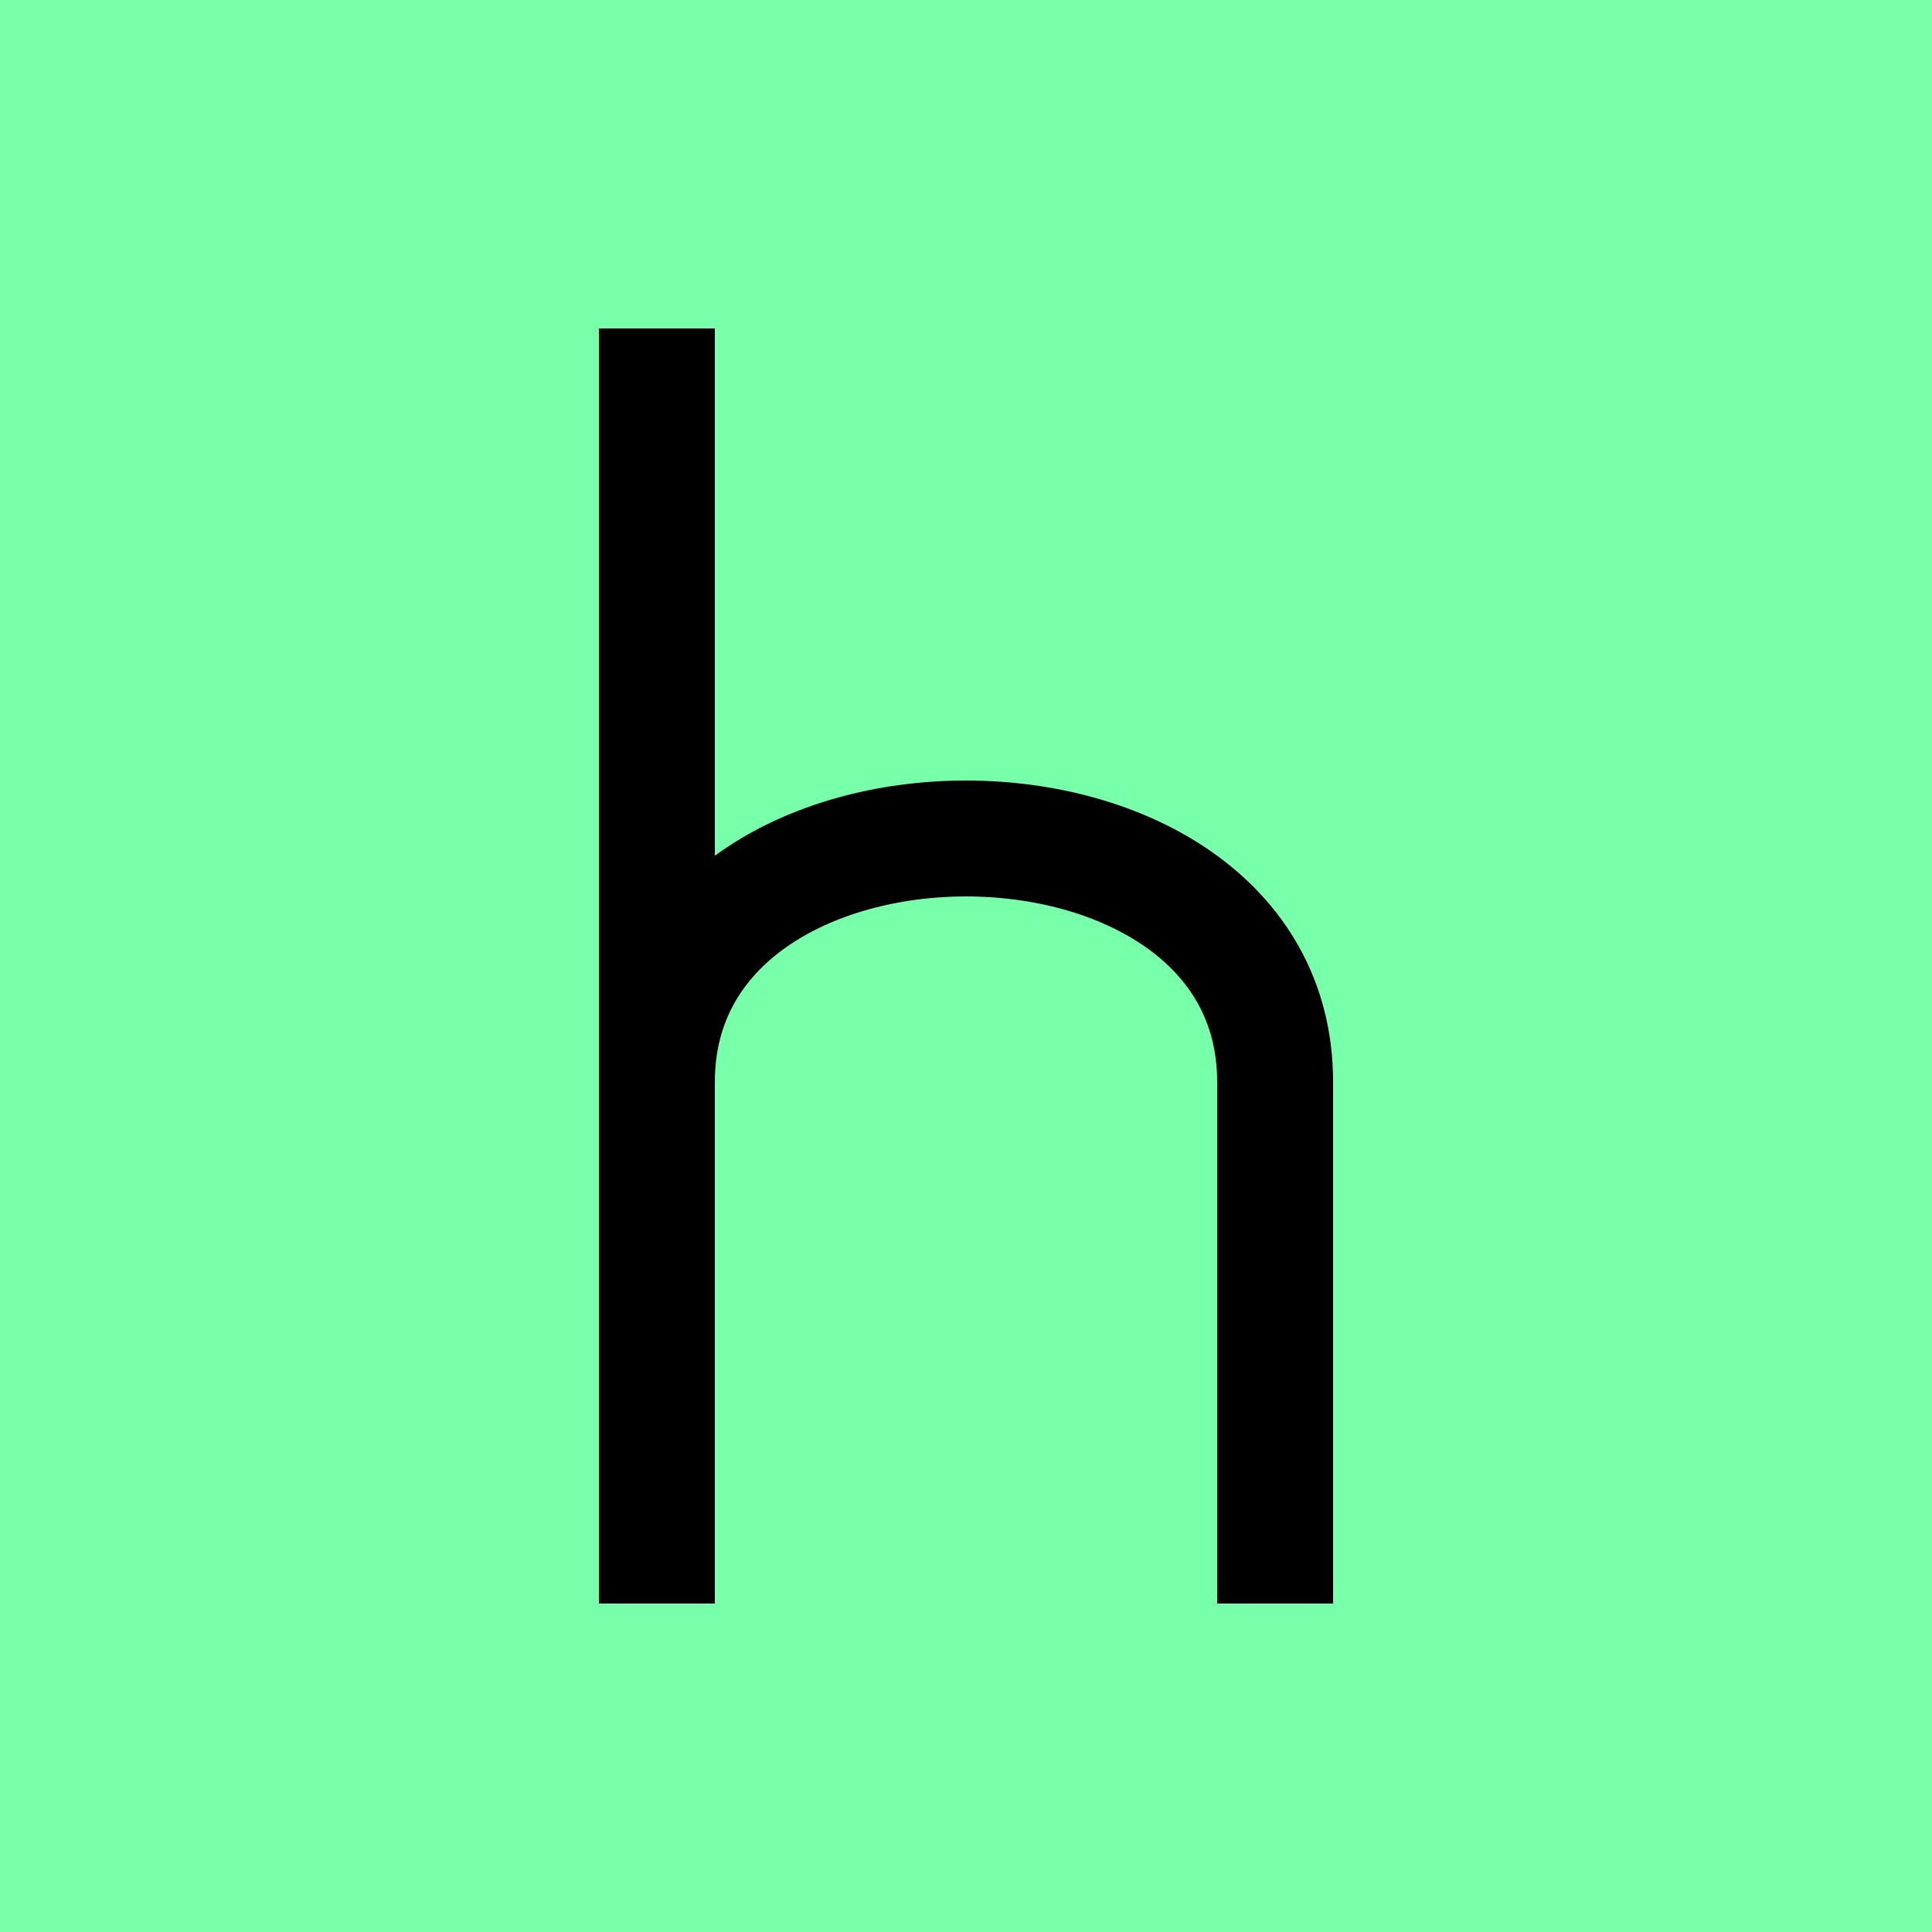 <svg height="1000" width="1000" xmlns="http://www.w3.org/2000/svg" viewBox='0 0 1000 1000'>

<rect x='0' y='0' width='1000' height='1000' fill='#7fa' />

<g stroke='#000' stroke-width='60' stroke-linejoin='bevel' stroke-linecap='square' fill='none' 
  transform='translate(300 200)' > 
  <polyline points='40 0 40 600' />
  <path d='M 40 600 L 40 360 C 40 192 360 192 360 360 L 360 600' />
</g>

</svg>

